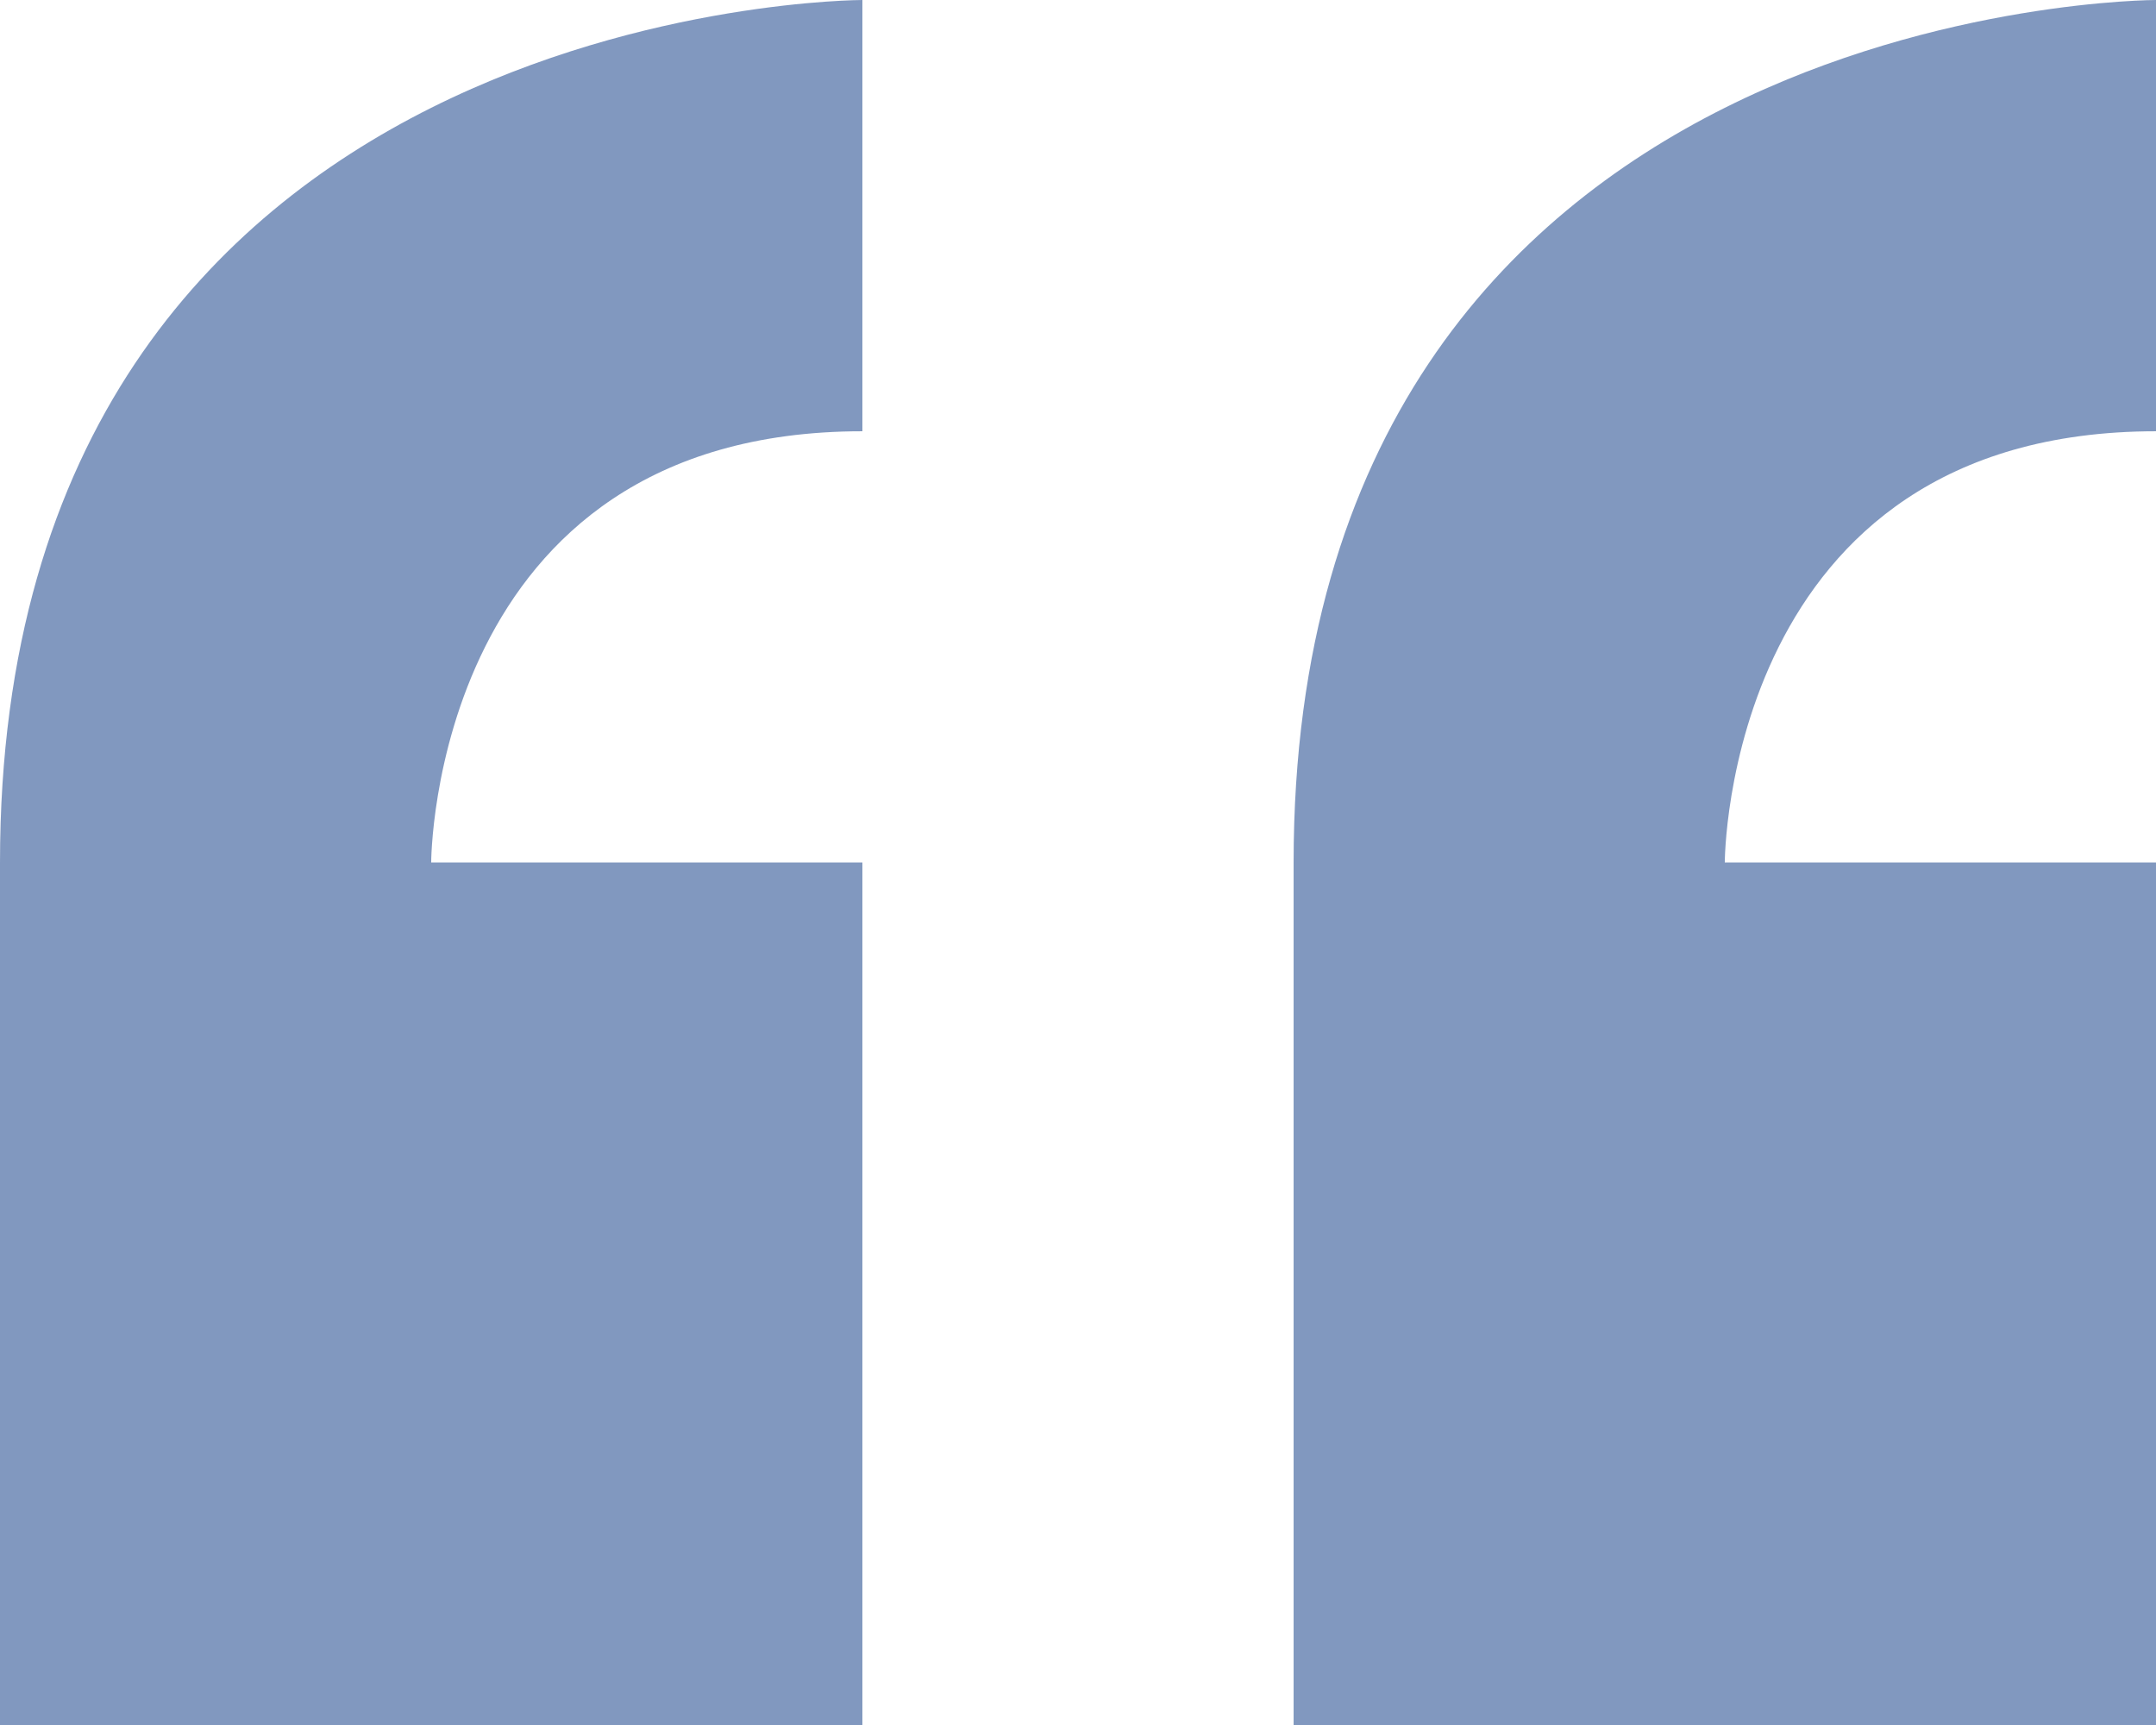 <svg xmlns="http://www.w3.org/2000/svg" width="69.383" height="55.507" viewBox="0 0 69.383 55.507">
  <path id="Icon_metro-quote" data-name="Icon metro-quote" d="M8.355,37.394V65.147H36.108V37.394H22.231s0-13.877,13.877-13.877V9.64S8.355,9.64,8.355,37.394ZM77.738,23.517V9.64s-27.753,0-27.753,27.753V65.147H77.738V37.394H63.861S63.861,23.517,77.738,23.517Z" transform="translate(-8.355 -9.64)" fill="#043280" opacity="0.5"/>
</svg>
